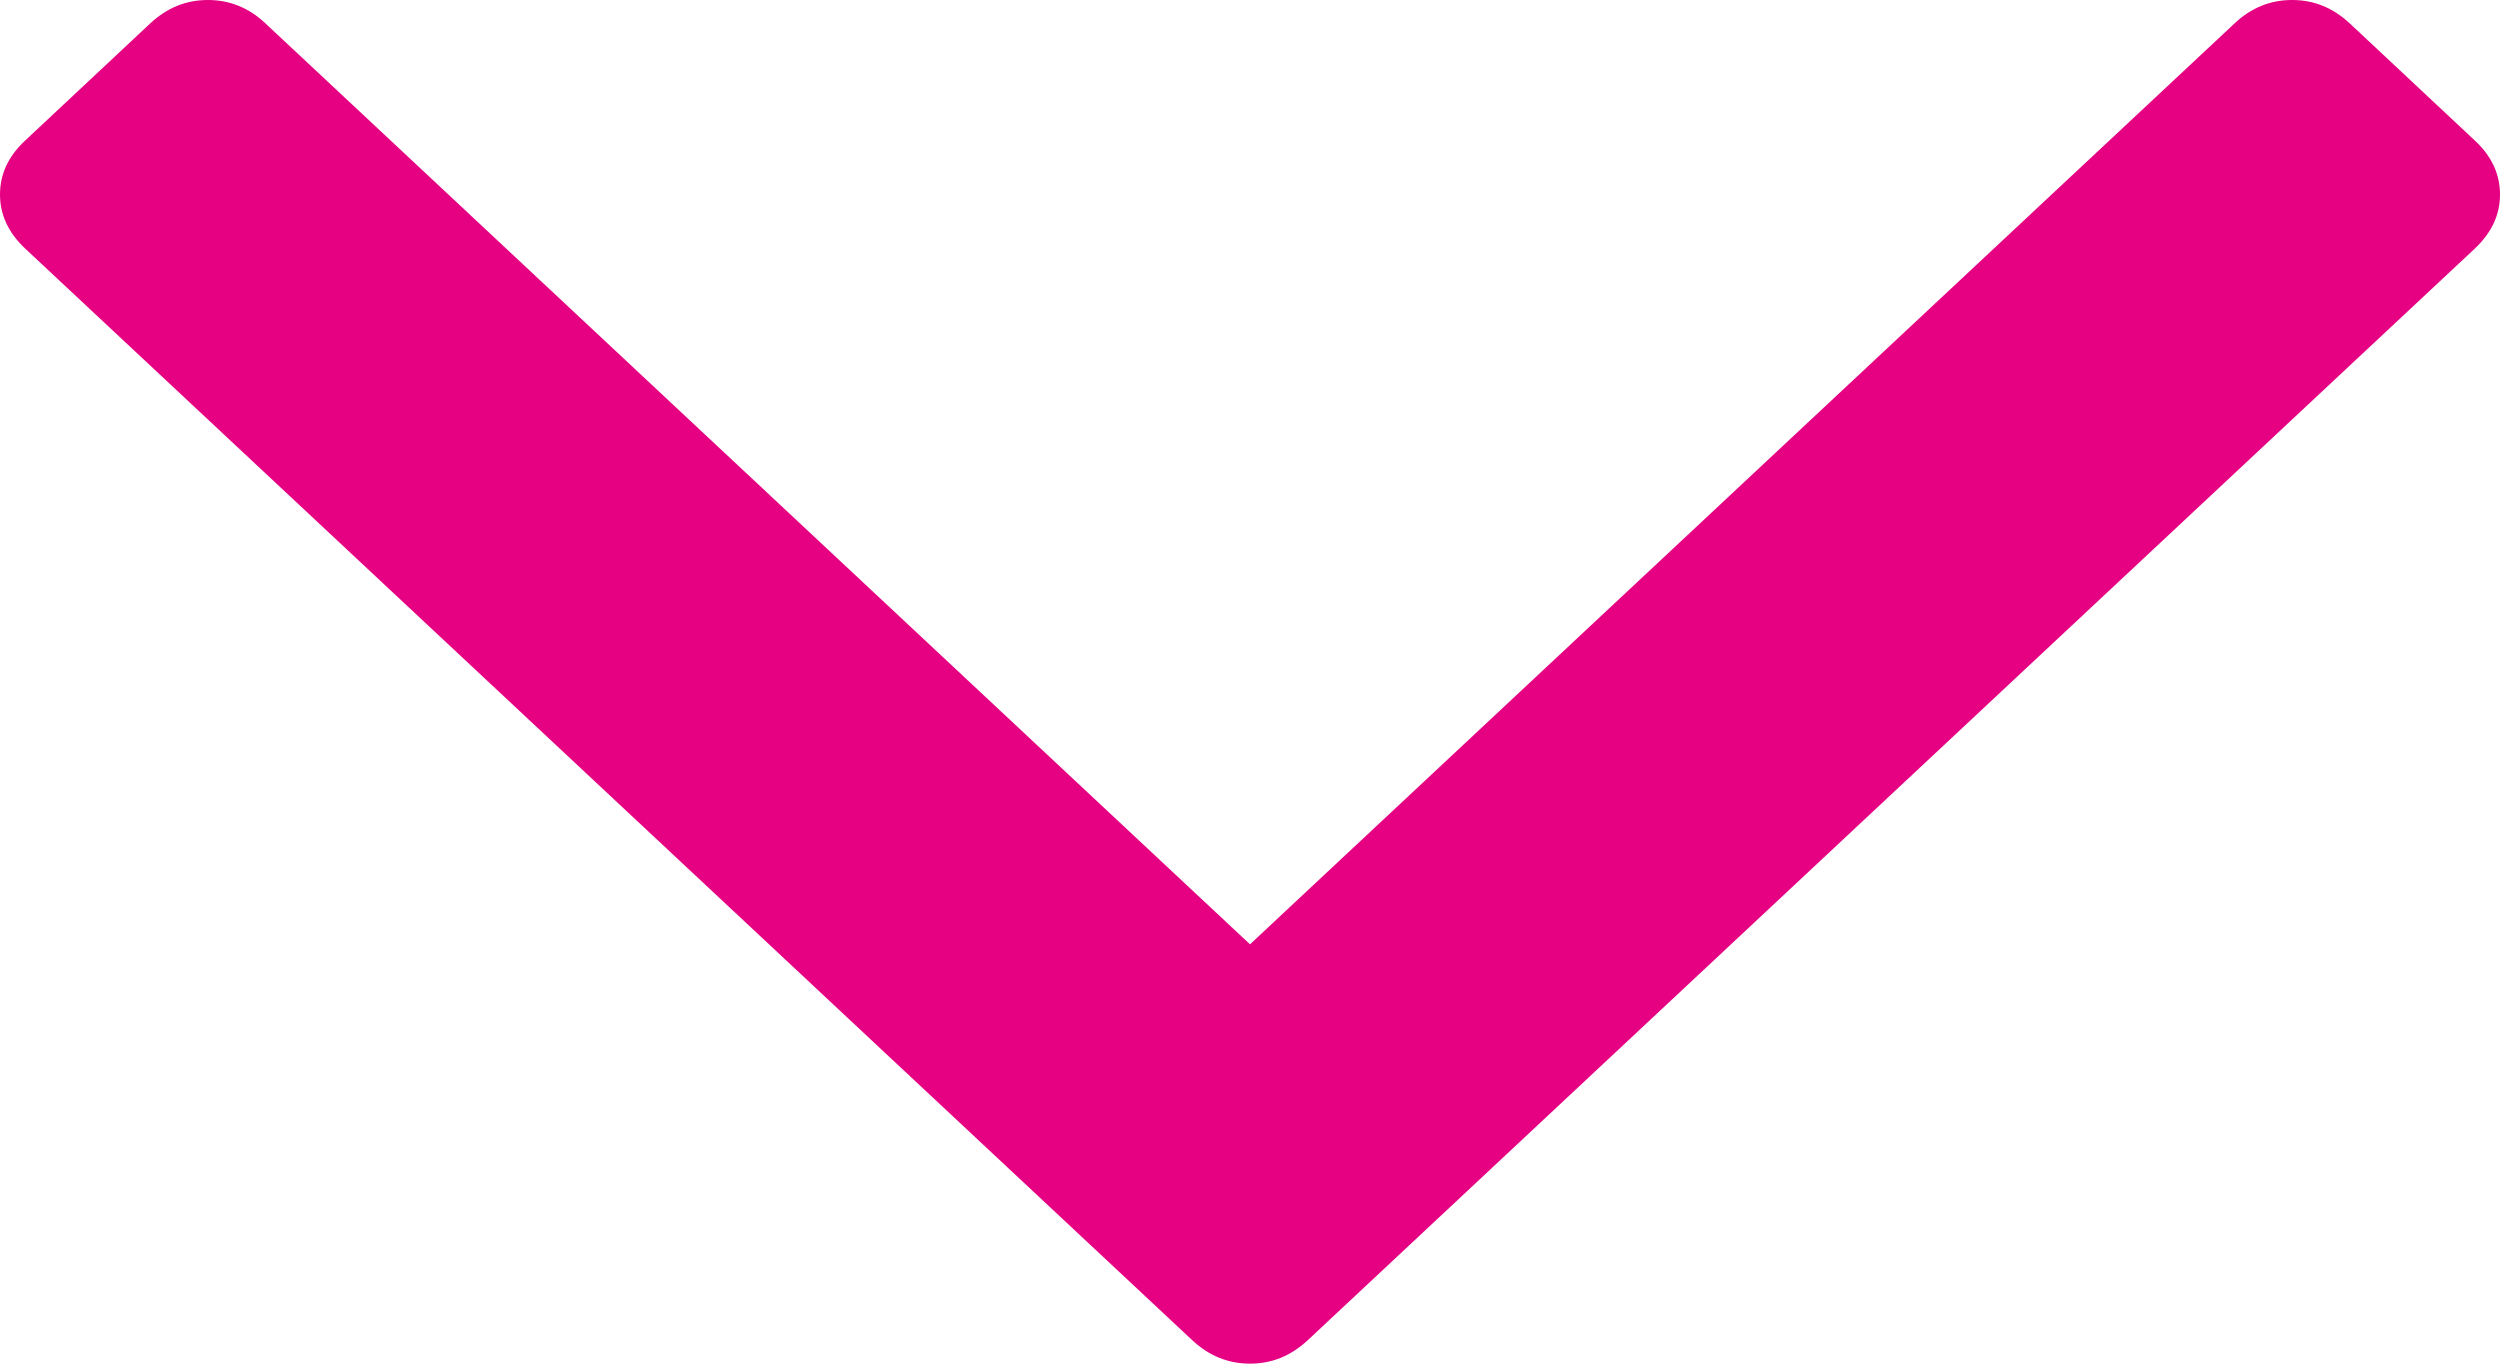 <svg width="11" height="6" viewBox="0 0 11 6" fill="none" xmlns="http://www.w3.org/2000/svg">
<path d="M10.89 0.619C10.963 0.687 11 0.766 11 0.856C11 0.945 10.963 1.024 10.89 1.093L5.754 5.897C5.68 5.966 5.596 6 5.5 6C5.404 6 5.32 5.966 5.246 5.897L0.11 1.093C0.037 1.024 0 0.945 0 0.856C0 0.766 0.037 0.687 0.11 0.619L0.661 0.103C0.735 0.034 0.819 0 0.915 0C1.01 0 1.095 0.034 1.168 0.103L5.5 4.155L9.832 0.103C9.905 0.034 9.99 0 10.085 0C10.181 0 10.265 0.034 10.339 0.103L10.89 0.619Z" fill="#E60082"/>
</svg>
